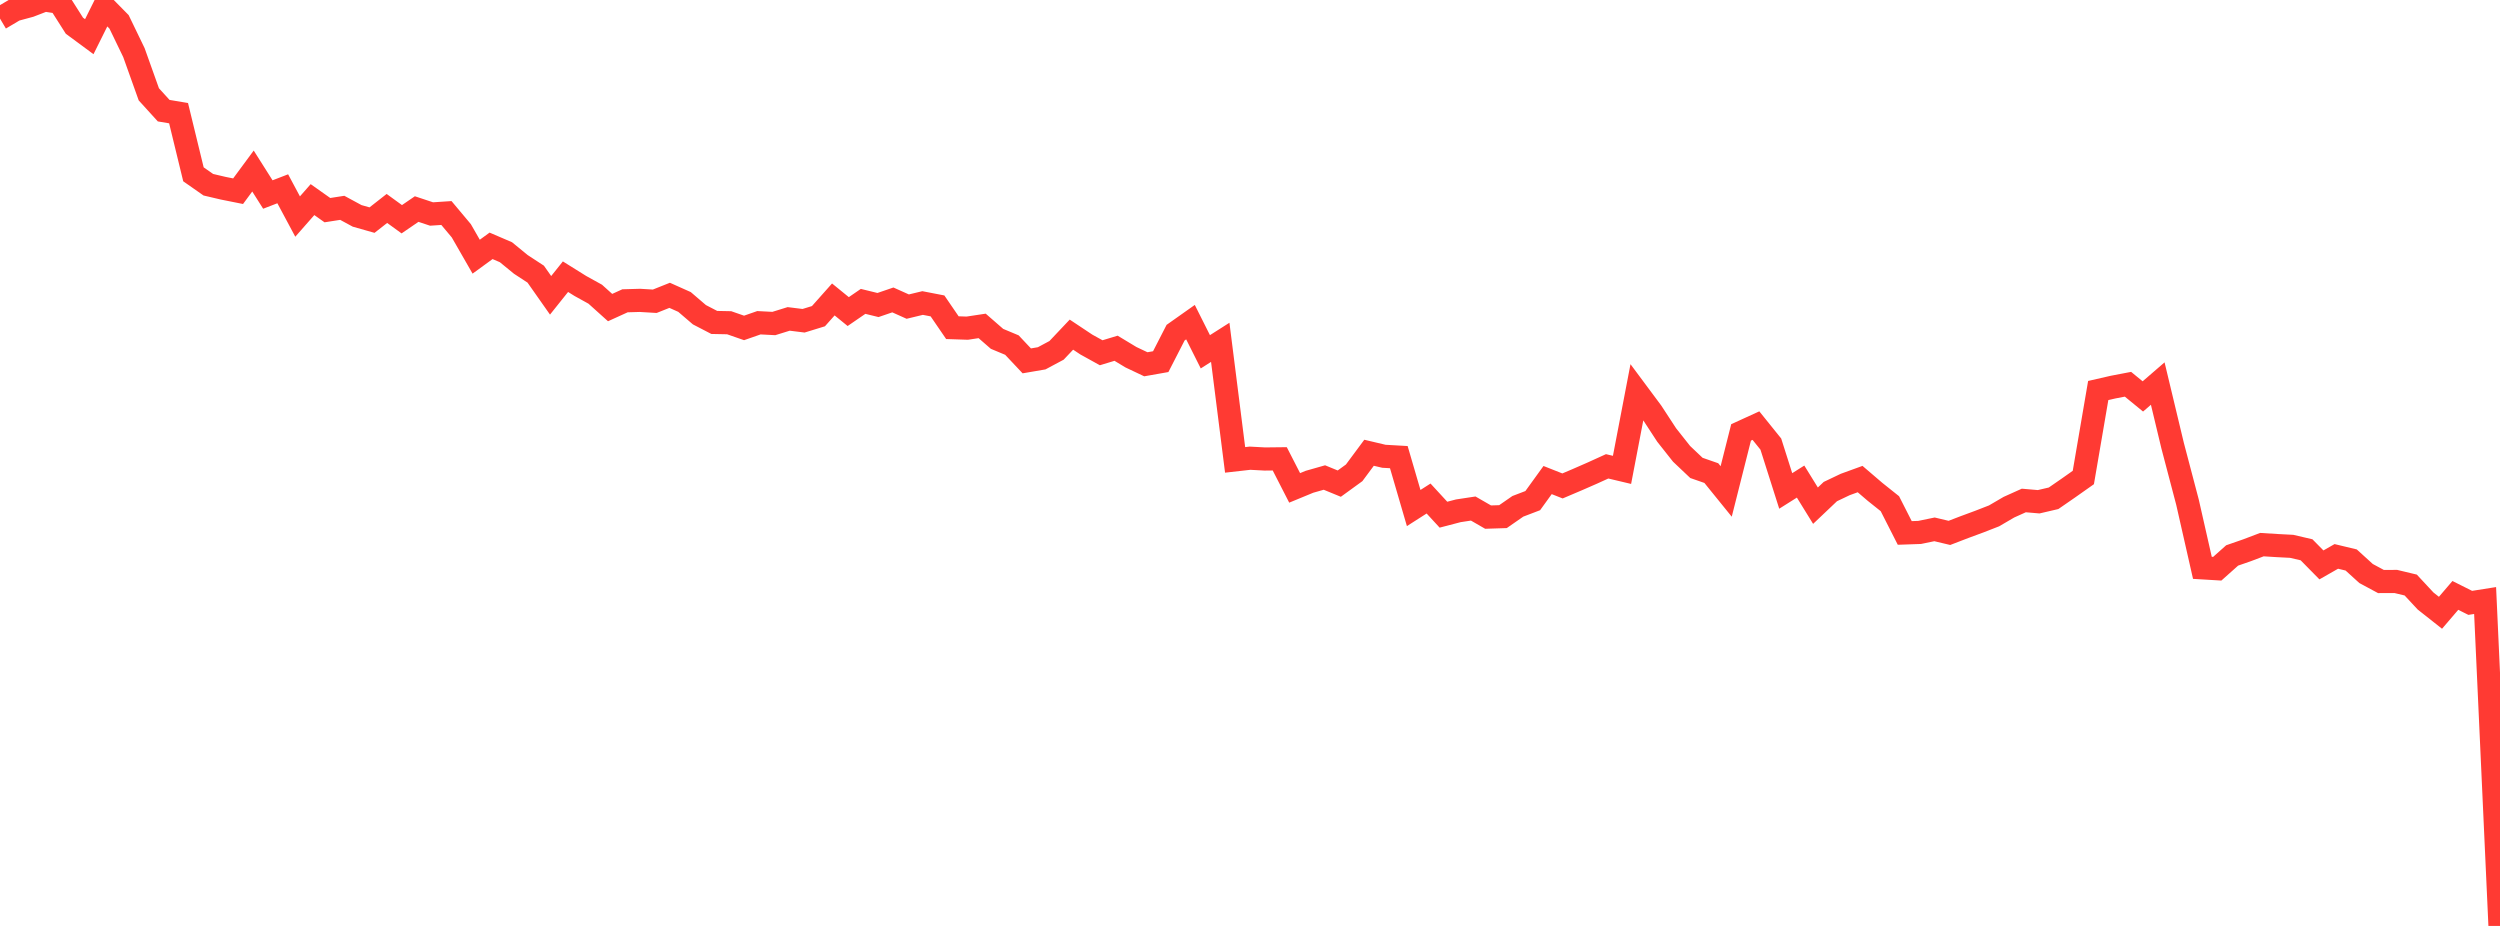 <?xml version="1.0" standalone="no"?>
<!DOCTYPE svg PUBLIC "-//W3C//DTD SVG 1.1//EN" "http://www.w3.org/Graphics/SVG/1.1/DTD/svg11.dtd">

<svg width="135" height="50" viewBox="0 0 135 50" preserveAspectRatio="none" 
  xmlns="http://www.w3.org/2000/svg"
  xmlns:xlink="http://www.w3.org/1999/xlink">


<polyline points="0.0, 1.003 0.804, 0.527 1.607, 0.31 2.411, 0.0 3.214, 0.123 4.018, 1.388 4.821, 1.981 5.625, 0.364 6.429, 1.18 7.232, 2.842 8.036, 5.093 8.839, 5.976 9.643, 6.111 10.446, 9.413 11.25, 9.975 12.054, 10.164 12.857, 10.325 13.661, 9.236 14.464, 10.504 15.268, 10.194 16.071, 11.694 16.875, 10.779 17.679, 11.348 18.482, 11.223 19.286, 11.658 20.089, 11.886 20.893, 11.256 21.696, 11.839 22.5, 11.289 23.304, 11.556 24.107, 11.503 24.911, 12.463 25.714, 13.861 26.518, 13.275 27.321, 13.62 28.125, 14.278 28.929, 14.804 29.732, 15.947 30.536, 14.941 31.339, 15.442 32.143, 15.887 32.946, 16.609 33.75, 16.243 34.554, 16.22 35.357, 16.268 36.161, 15.947 36.964, 16.306 37.768, 16.995 38.571, 17.412 39.375, 17.428 40.179, 17.708 40.982, 17.428 41.786, 17.47 42.589, 17.221 43.393, 17.321 44.196, 17.074 45.0, 16.17 45.804, 16.825 46.607, 16.274 47.411, 16.471 48.214, 16.196 49.018, 16.557 49.821, 16.363 50.625, 16.519 51.429, 17.694 52.232, 17.721 53.036, 17.599 53.839, 18.298 54.643, 18.634 55.446, 19.487 56.25, 19.349 57.054, 18.919 57.857, 18.07 58.661, 18.605 59.464, 19.049 60.268, 18.805 61.071, 19.29 61.875, 19.671 62.679, 19.529 63.482, 17.964 64.286, 17.396 65.089, 18.997 65.893, 18.485 66.696, 24.834 67.5, 24.743 68.304, 24.786 69.107, 24.777 69.911, 26.346 70.714, 26.015 71.518, 25.786 72.321, 26.116 73.125, 25.532 73.929, 24.449 74.732, 24.639 75.536, 24.685 76.339, 27.434 77.143, 26.92 77.946, 27.793 78.75, 27.583 79.554, 27.461 80.357, 27.924 81.161, 27.898 81.964, 27.341 82.768, 27.034 83.571, 25.923 84.375, 26.241 85.179, 25.899 85.982, 25.548 86.786, 25.182 87.589, 25.373 88.393, 21.179 89.196, 22.259 90.0, 23.49 90.804, 24.506 91.607, 25.267 92.411, 25.547 93.214, 26.538 94.018, 23.35 94.821, 22.983 95.625, 23.981 96.429, 26.511 97.232, 26.005 98.036, 27.307 98.839, 26.545 99.643, 26.162 100.446, 25.87 101.25, 26.558 102.054, 27.2 102.857, 28.779 103.661, 28.751 104.464, 28.585 105.268, 28.776 106.071, 28.467 106.875, 28.17 107.679, 27.857 108.482, 27.388 109.286, 27.026 110.089, 27.095 110.893, 26.907 111.696, 26.352 112.5, 25.785 113.304, 21.088 114.107, 20.904 114.911, 20.75 115.714, 21.407 116.518, 20.712 117.321, 24.063 118.125, 27.119 118.929, 30.663 119.732, 30.711 120.536, 29.994 121.339, 29.715 122.143, 29.41 122.946, 29.46 123.75, 29.502 124.554, 29.689 125.357, 30.505 126.161, 30.046 126.964, 30.239 127.768, 30.97 128.571, 31.402 129.375, 31.399 130.179, 31.592 130.982, 32.455 131.786, 33.09 132.589, 32.152 133.393, 32.555 134.196, 32.428 135.0, 50.0" fill="none" stroke="#ff3a33" stroke-width="1.25"/>

</svg>